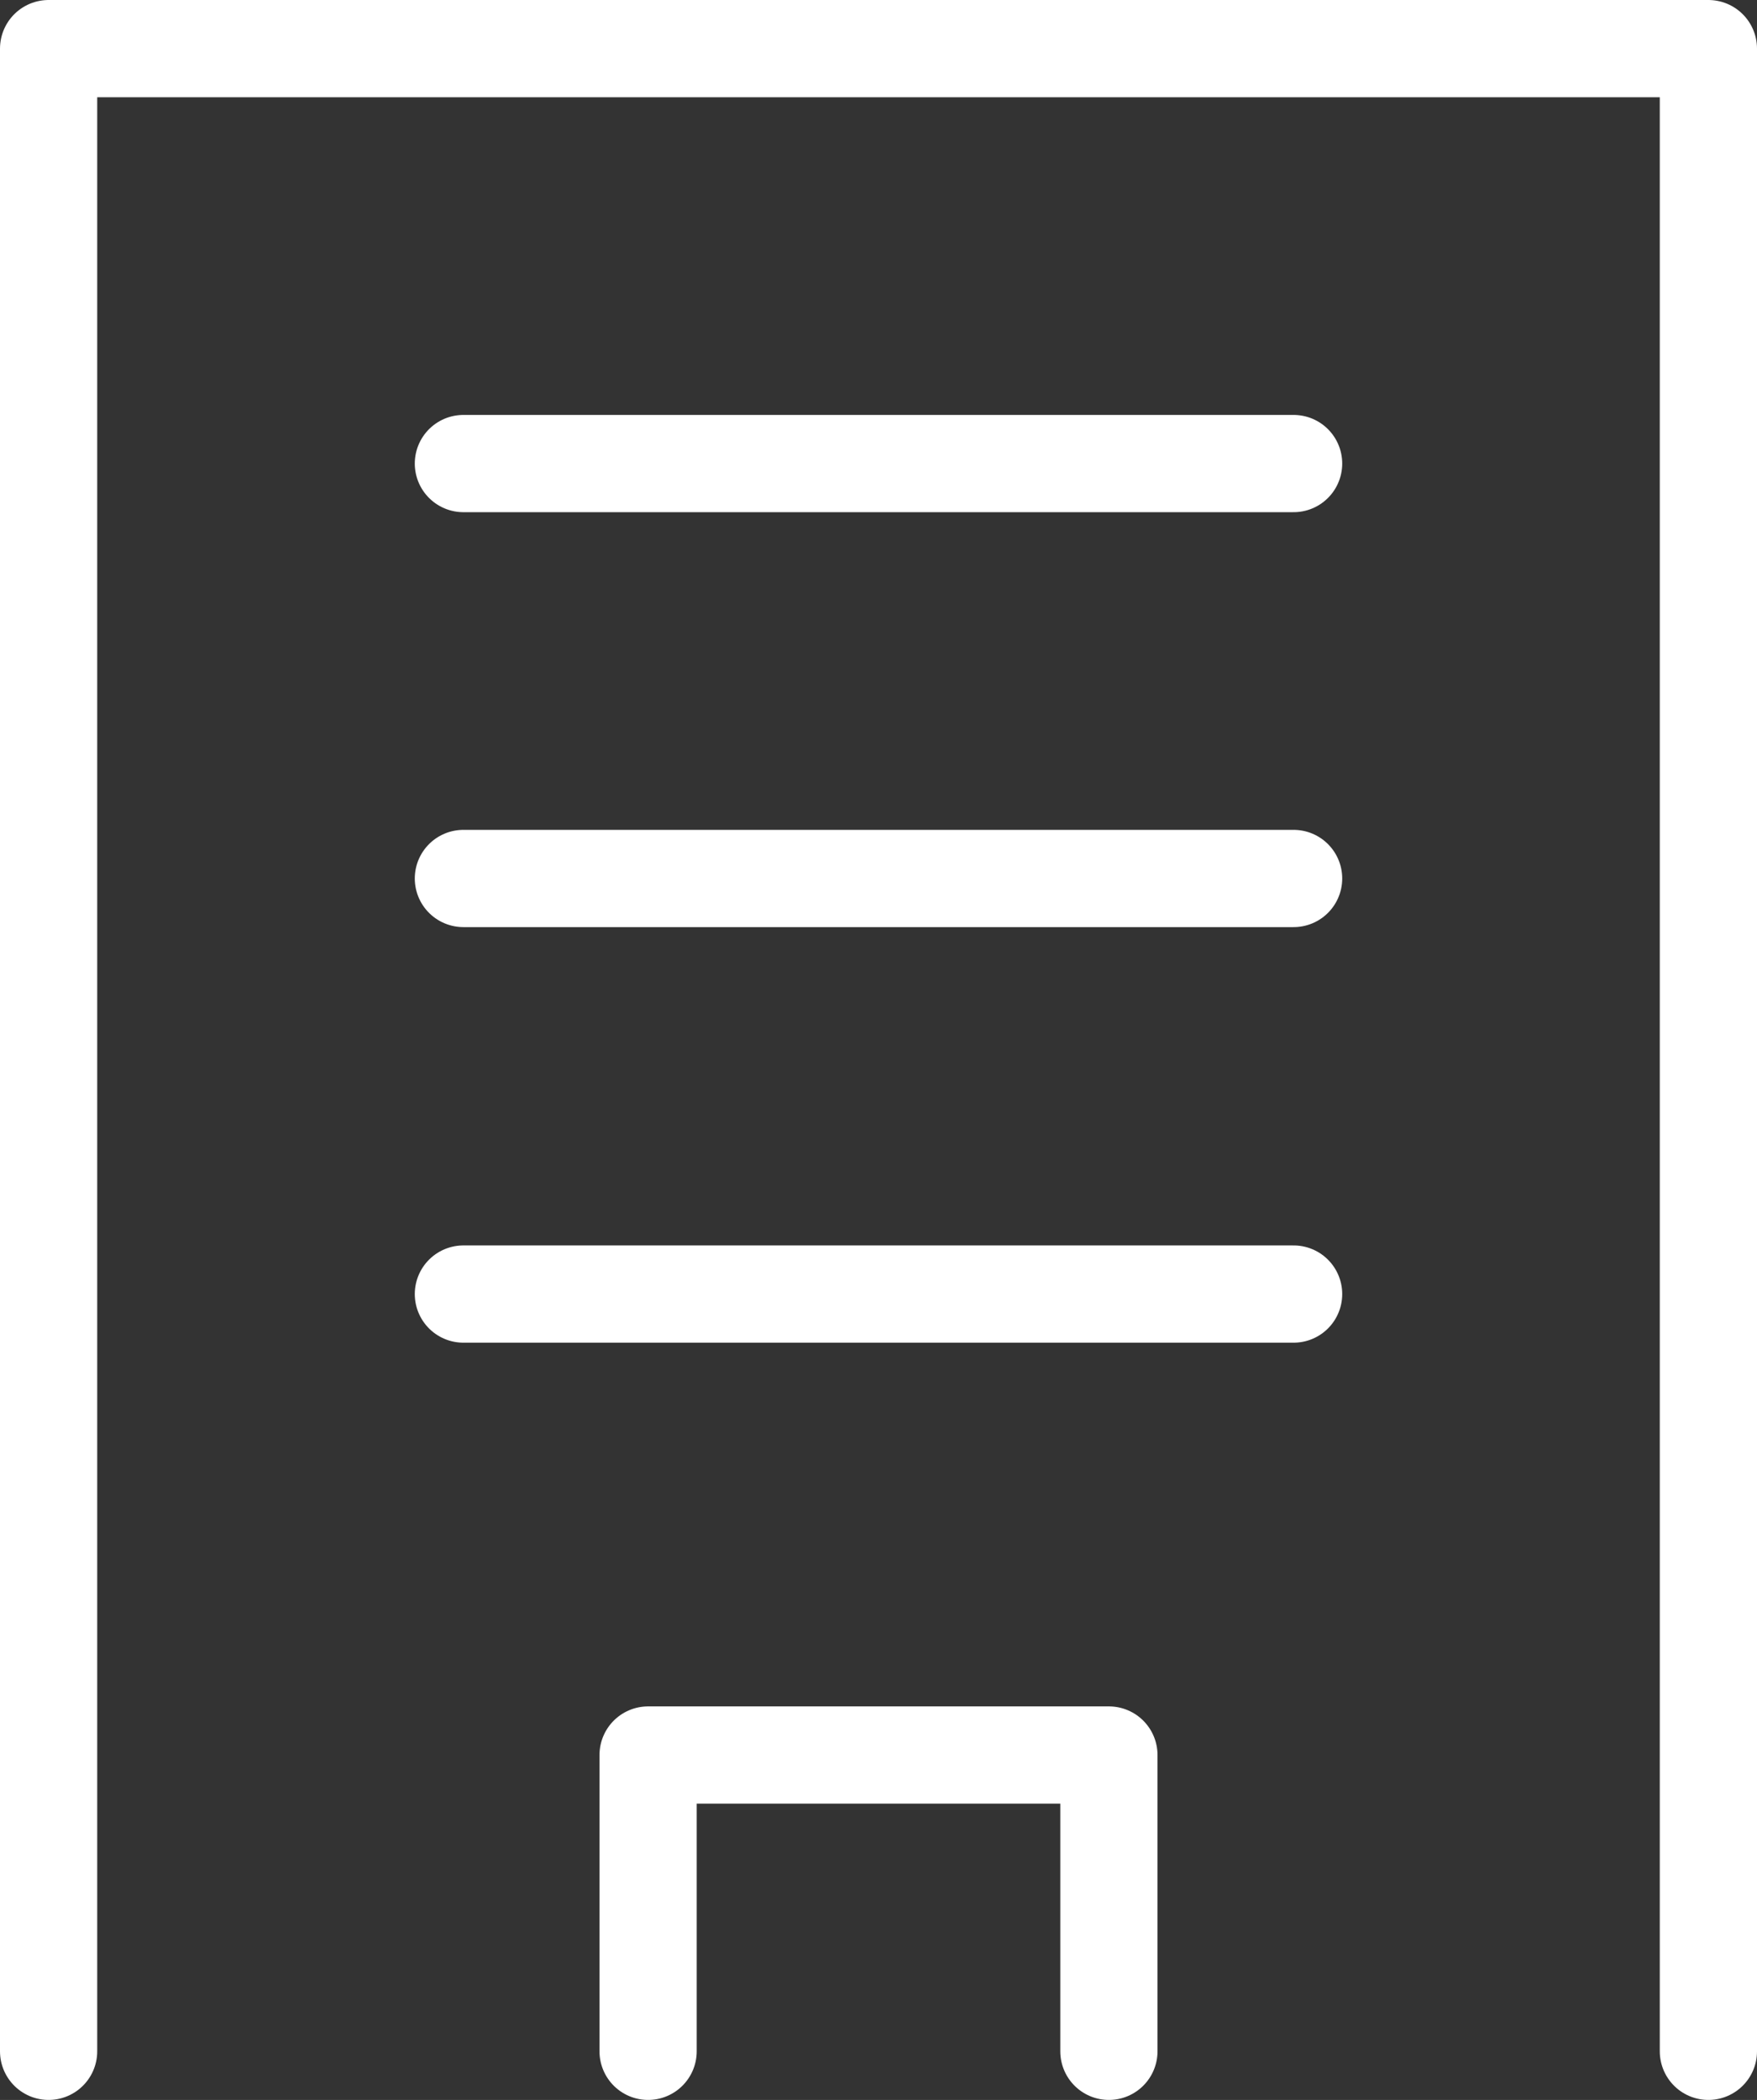 <?xml version="1.0" encoding="utf-8"?>
<!-- Generator: Adobe Illustrator 23.0.0, SVG Export Plug-In . SVG Version: 6.00 Build 0)  -->
<svg version="1.1" id="Layer_1" xmlns="http://www.w3.org/2000/svg" xmlns:xlink="http://www.w3.org/1999/xlink" x="0px" y="0px"
	 viewBox="0 0 27.11 32.39" style="enable-background:new 0 0 27.11 32.39;" xml:space="preserve">
<rect x="0" y="0" width="27.11" height="32.39" fill="#333333" stroke="none"/>
<style type="text/css">
	.st0{fill:none;stroke:#fff;stroke-width:1.5;stroke-linecap:round;stroke-linejoin:round;}
	.st1{clip-path:url(#SVGID_2_);fill:none;stroke:#fff;stroke-width:1.5;stroke-linecap:round;stroke-linejoin:round;}
</style>
<line class="st0" x1="7.15" y1="7.15" x2="19.96" y2="7.15"/>
<line class="st0" x1="7.15" y1="13.55" x2="19.96" y2="13.55"/>
<line class="st0" x1="7.15" y1="19.96" x2="19.96" y2="19.96"/>
<g>
	<defs>
		<rect id="SVGID_1_" y="0" width="27.11" height="32.4"/>
	</defs>
	<clipPath id="SVGID_2_">
		<use xlink:href="#SVGID_1_"  style="overflow:visible;"/>
	</clipPath>
	<polyline class="st1" points="10,31.64 10,27.07 17.11,27.07 17.11,31.64 	"/>
	<polyline class="st1" points="26.36,31.64 26.36,0.75 0.75,0.75 0.75,31.64 	"/>
</g>
</svg>
